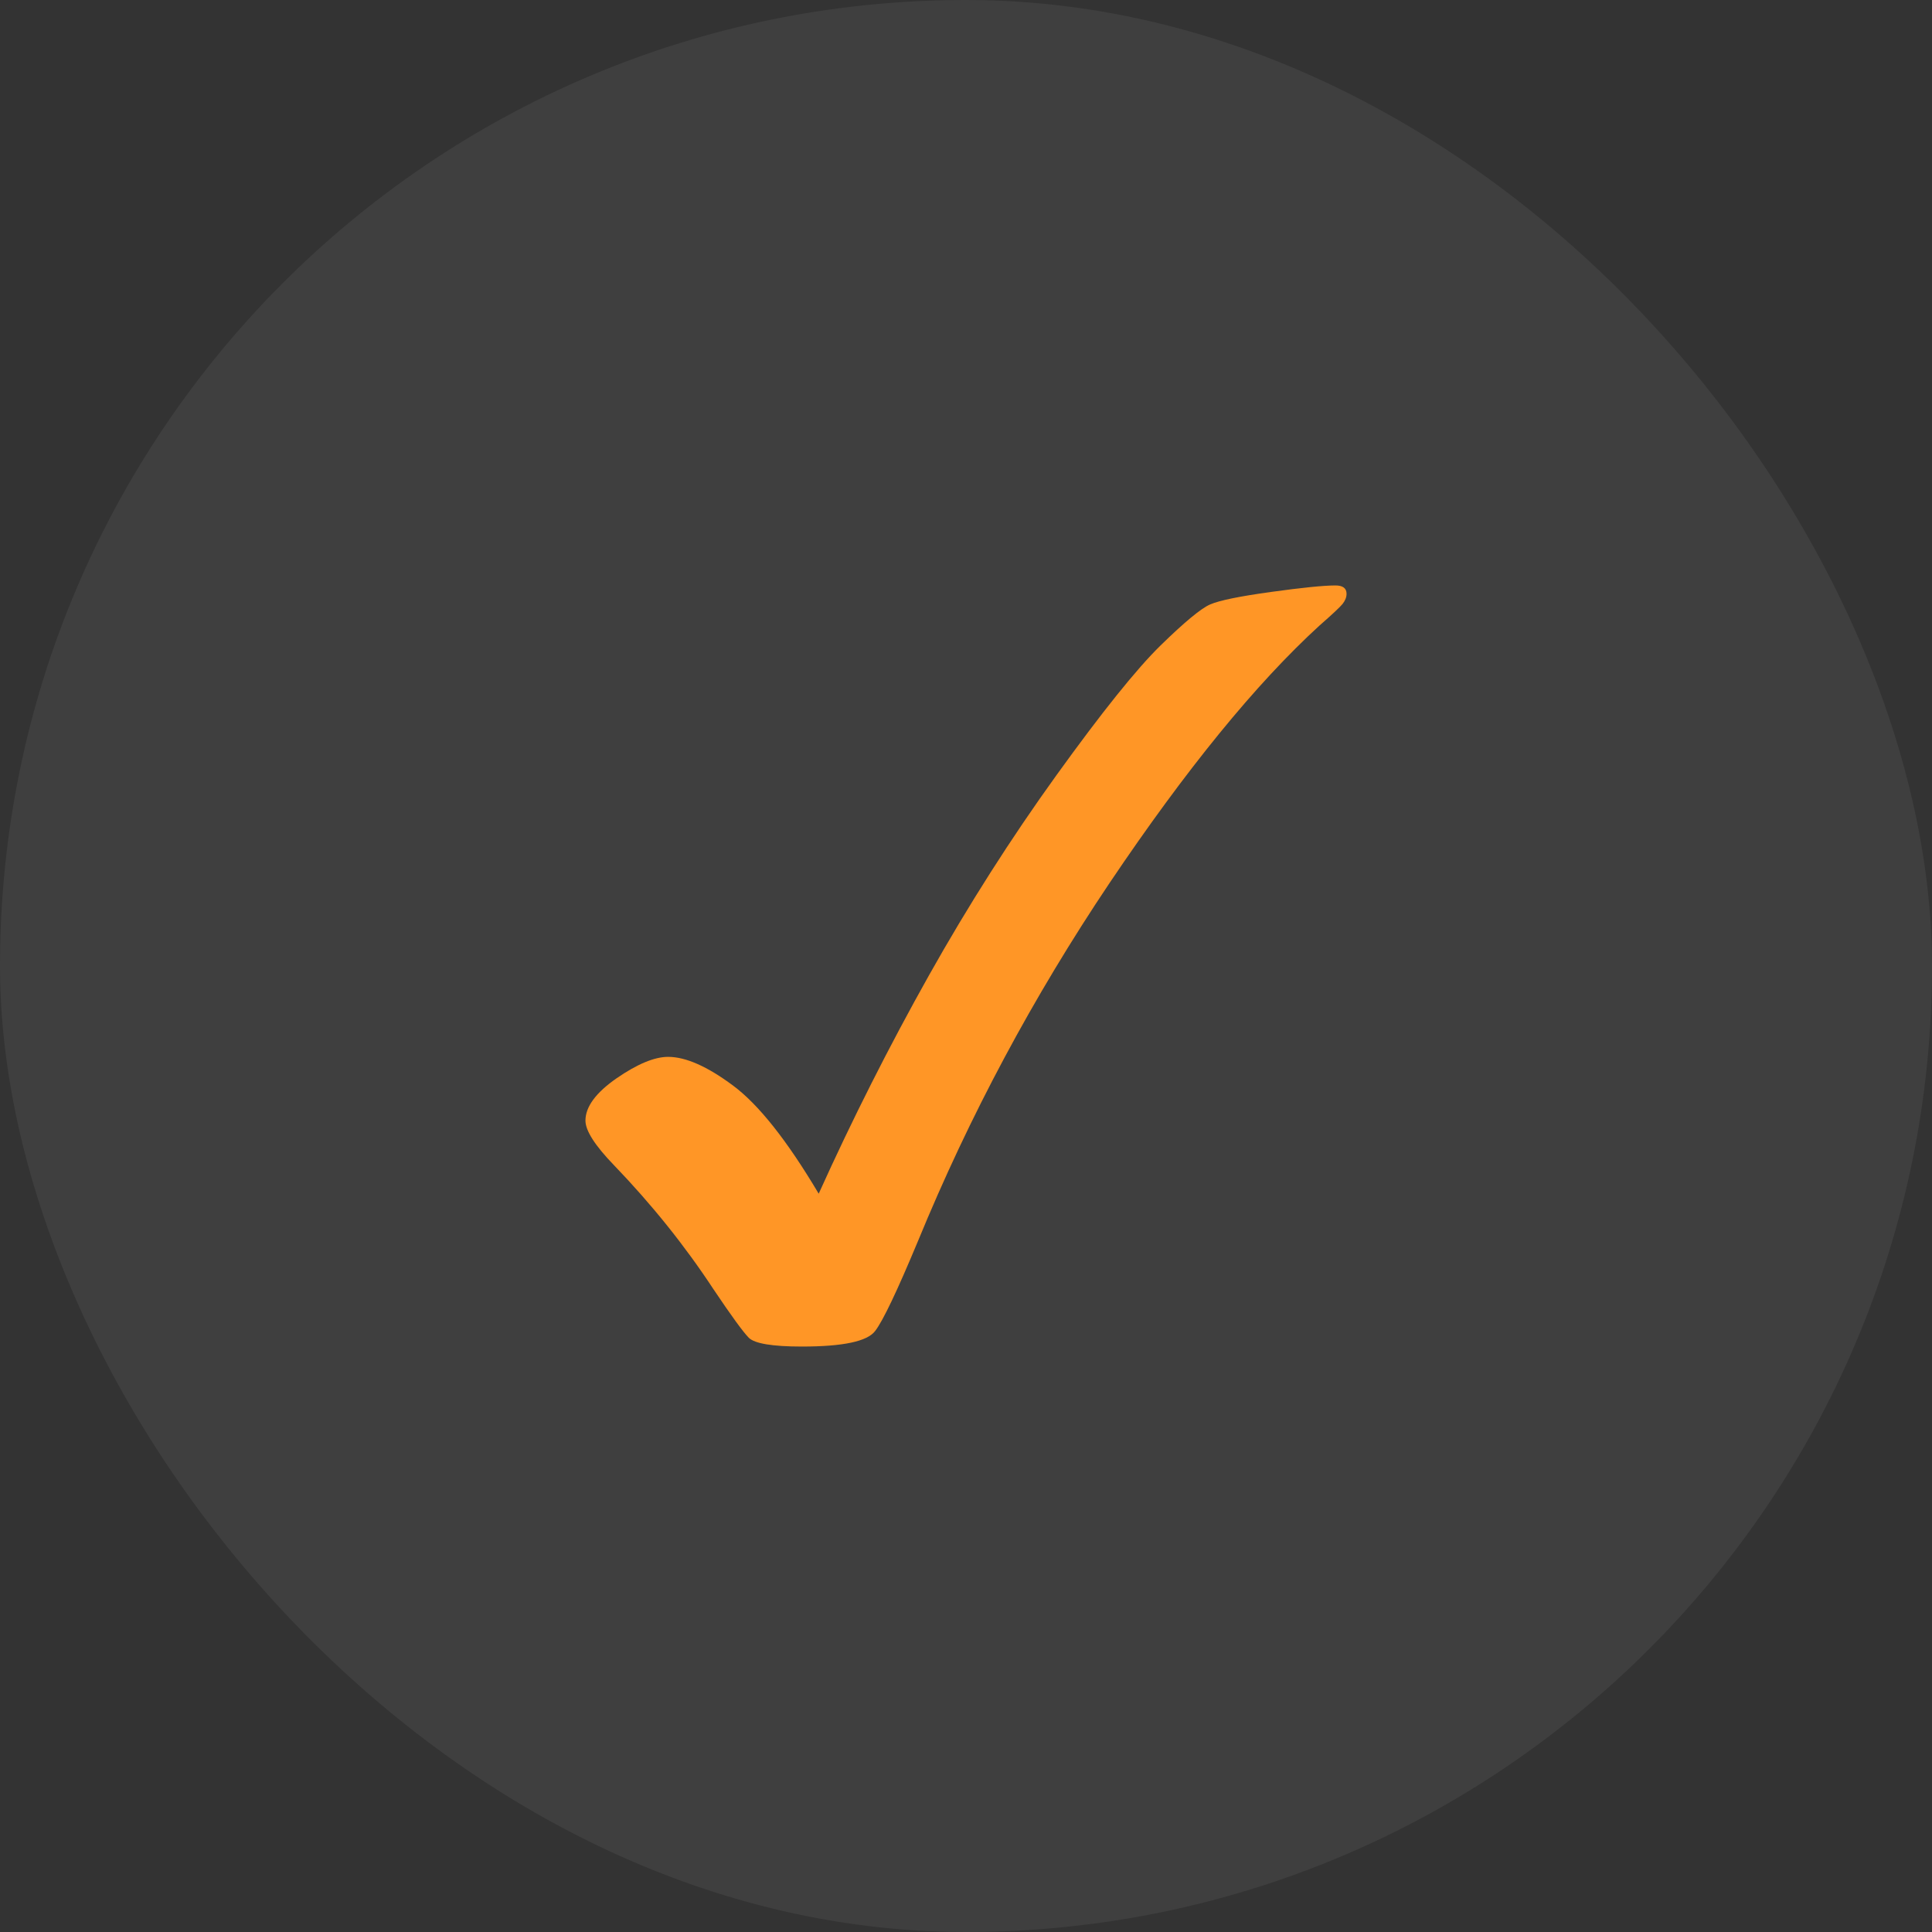 <svg width="33" height="33" viewBox="0 0 33 33" fill="none" xmlns="http://www.w3.org/2000/svg">
<rect x="0" y="0" width="33" height="33" fill="#333333" stroke="none"/>
<rect width="33" height="33" rx="16.5" fill="white" fill-opacity="0.06"/>
<path fill-rule="evenodd" clip-rule="evenodd" d="M22.811 10C22.611 10 22.245 10.037 21.709 10.111C21.174 10.185 20.827 10.256 20.671 10.324C20.515 10.391 20.232 10.626 19.823 11.025C19.414 11.425 18.821 12.164 18.045 13.241C17.269 14.318 16.544 15.456 15.87 16.655C15.187 17.872 14.558 19.118 13.984 20.389C13.444 19.48 12.956 18.864 12.518 18.54C12.081 18.215 11.712 18.052 11.412 18.052C11.178 18.052 10.884 18.175 10.53 18.419C10.177 18.665 10 18.905 10 19.141C10 19.312 10.162 19.566 10.487 19.902C11.129 20.569 11.698 21.277 12.19 22.026C12.491 22.474 12.691 22.749 12.79 22.85C12.89 22.949 13.192 23 13.697 23C14.399 23 14.817 22.912 14.949 22.733C15.081 22.562 15.325 22.05 15.68 21.198C16.557 19.063 17.648 17.025 18.951 15.084C20.256 13.144 21.452 11.677 22.54 10.683C22.756 10.494 22.887 10.371 22.933 10.315C22.977 10.258 23 10.201 23 10.142C23 10.048 22.937 10 22.811 10Z" fill="#FF9626"/>
</svg>

